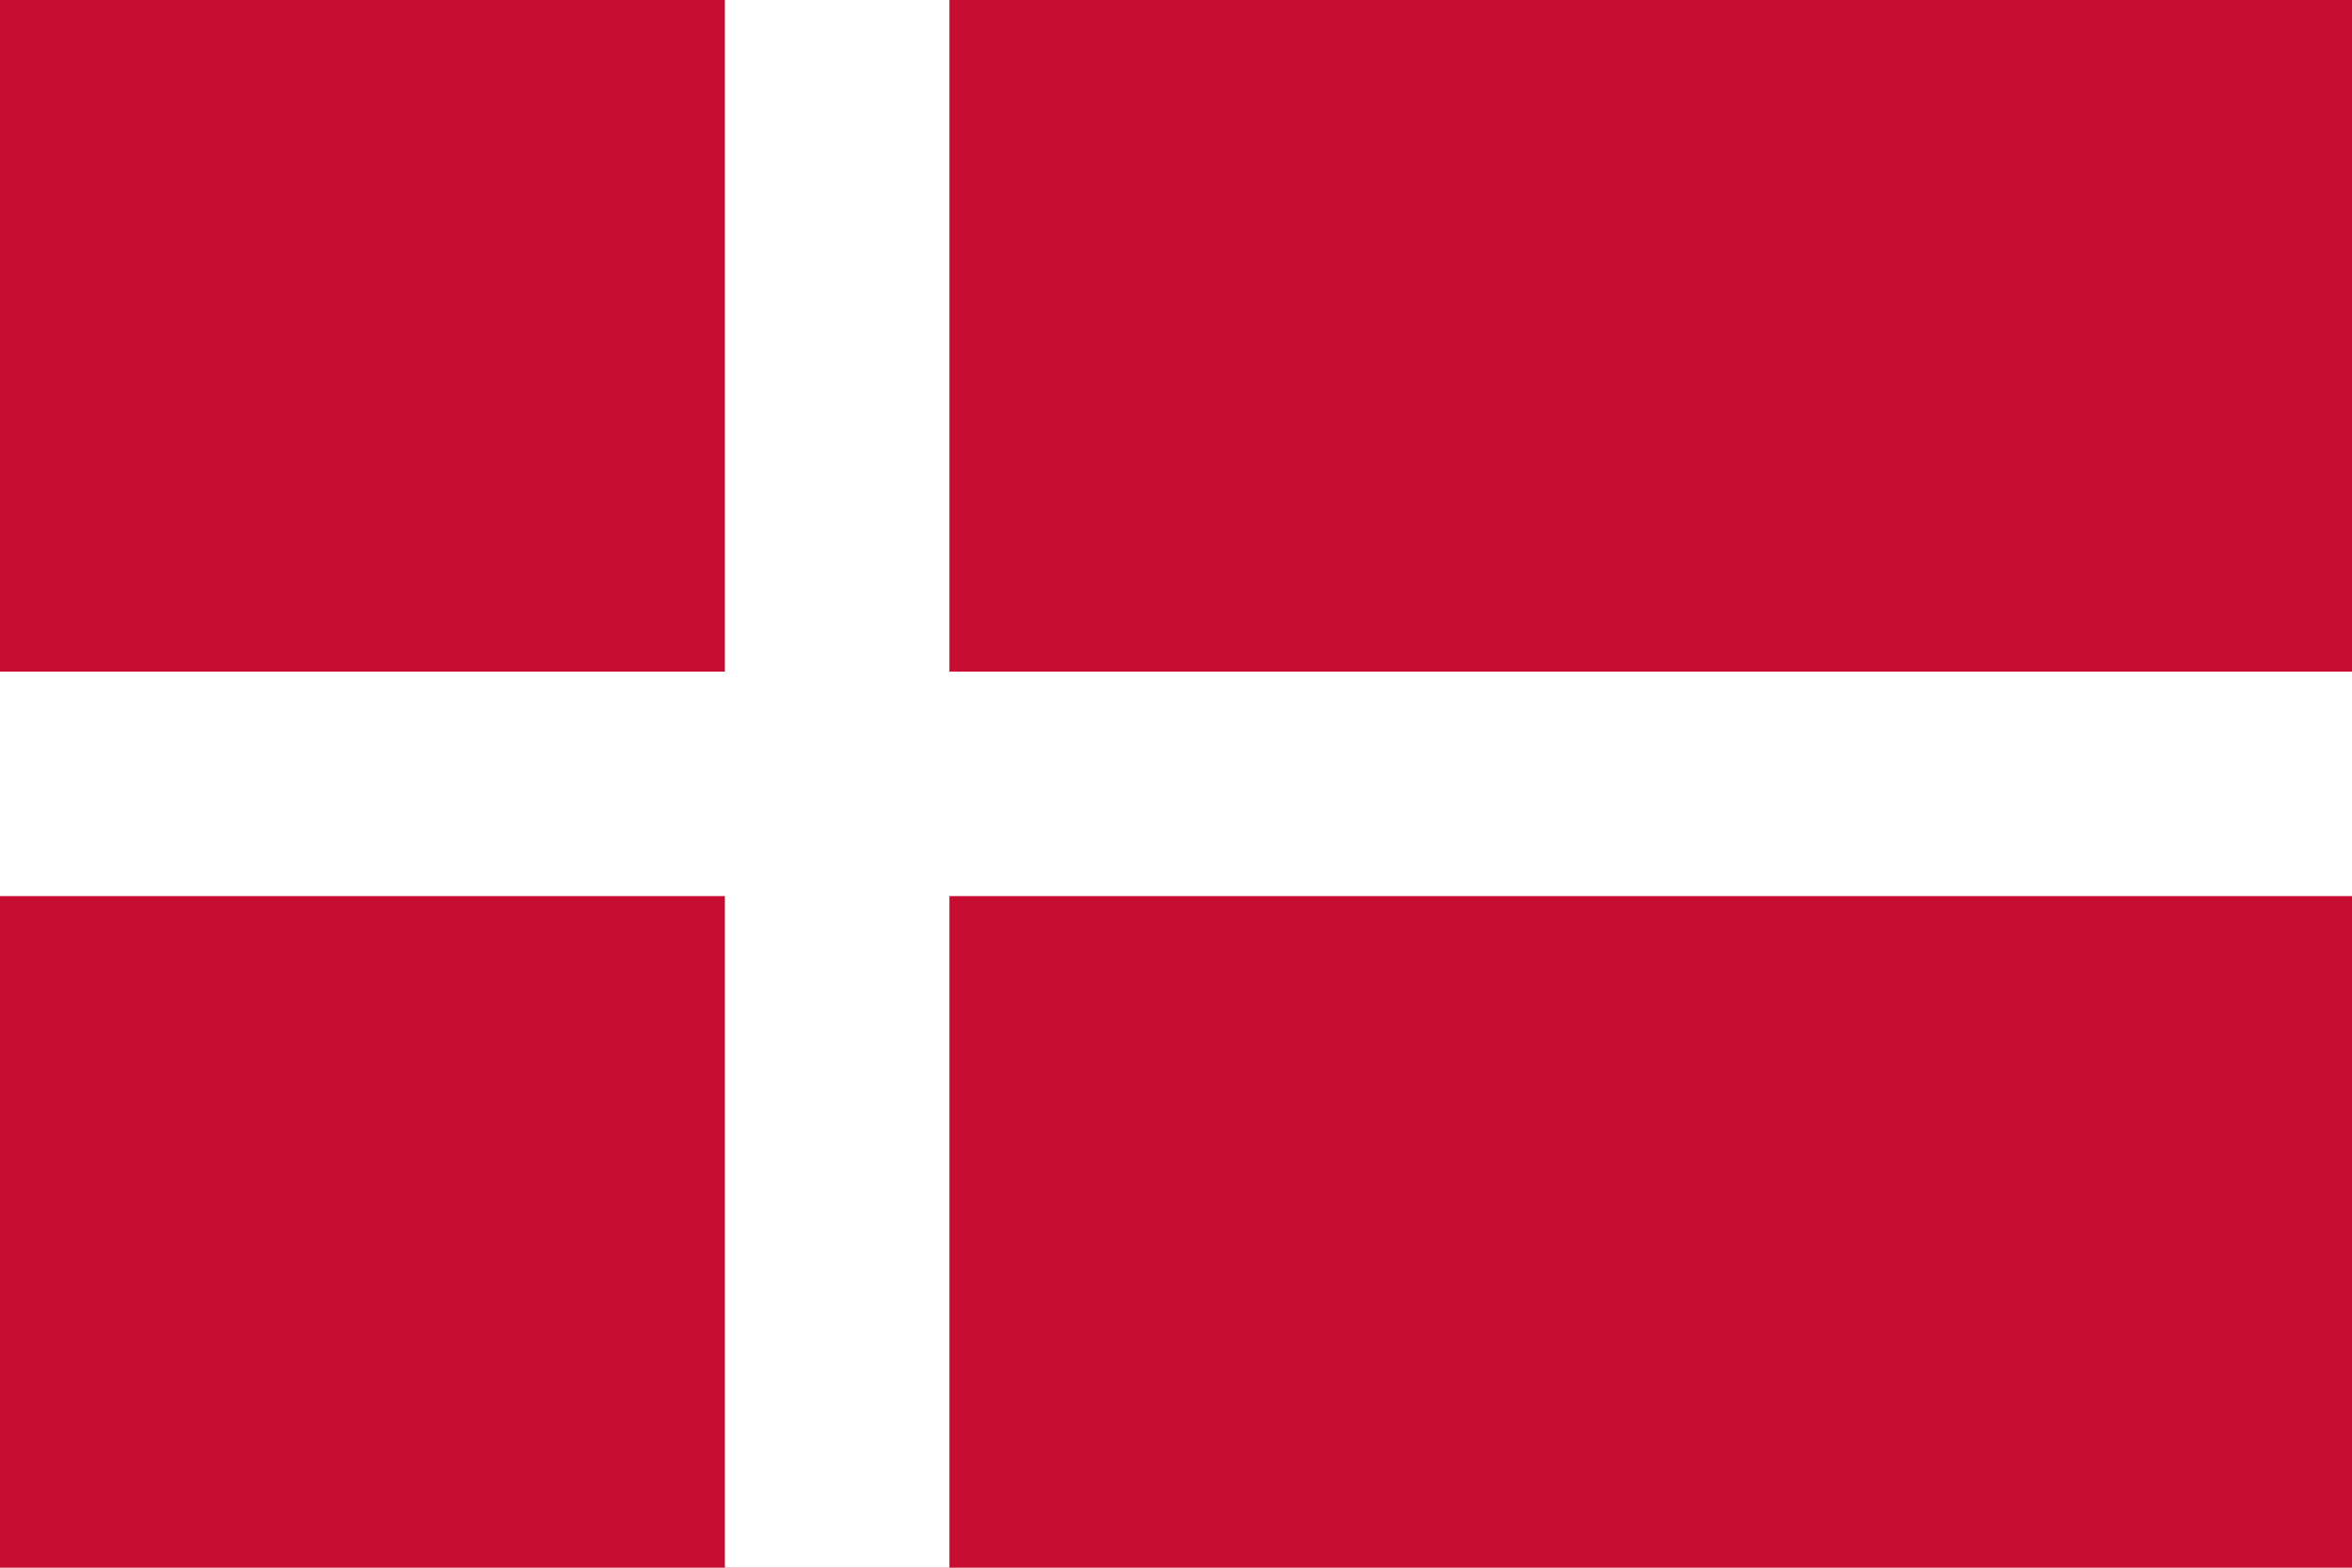 <?xml version="1.0" encoding="utf-8"?>
<!-- Generator: Adobe Illustrator 24.1.0, SVG Export Plug-In . SVG Version: 6.00 Build 0)  -->
<svg version="1.1" id="Denmark_1_" xmlns="http://www.w3.org/2000/svg" xmlns:xlink="http://www.w3.org/1999/xlink" x="0px" y="0px"
	 viewBox="0 0 15 10" enable-background="new 0 0 15 10" xml:space="preserve">
<rect id="_x33__9_" fill="#C60C30" width="15" height="10"/>
<rect id="_x32__6_" x="4.623" y="0" fill="#FFFFFF" width="1.432" height="10"/>
<rect id="_x31__6_" y="4.284" fill="#FFFFFF" width="15" height="1.432"/>
</svg>
